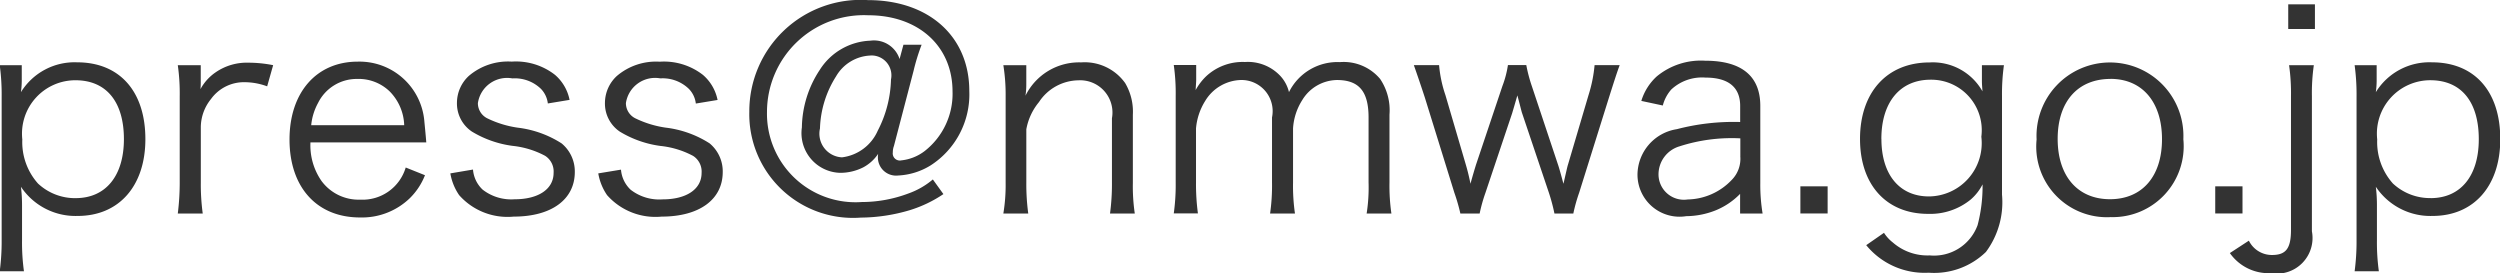 <svg xmlns="http://www.w3.org/2000/svg" width="108.906" height="11.906" viewBox="0 0 108.906 11.906">
  <defs>
    <style>
      .cls-1 {
        fill: #333;
        fill-rule: evenodd;
      }
    </style>
  </defs>
  <path id="press_nmwa.go.jp_のコピー_3" data-name="press@nmwa.go.jp のコピー 3" class="cls-1" d="M18.732,23.447a9.108,9.108,0,0,1-.084-1.355V20.6a6.691,6.691,0,0,0-.048-0.839,2.858,2.858,0,0,0,2.471,1.271c1.8,0,2.95-1.307,2.95-3.346,0-2.087-1.127-3.346-2.974-3.346a2.743,2.743,0,0,0-2.447,1.3,3.946,3.946,0,0,0,.036-0.492V14.464H17.676a9.449,9.449,0,0,1,.084,1.379V22.1a9.849,9.849,0,0,1-.084,1.343h1.055Zm2.255-3.19a2.364,2.364,0,0,1-1.643-.636A2.709,2.709,0,0,1,18.66,17.7a2.326,2.326,0,0,1,2.315-2.579c1.343,0,2.111.936,2.111,2.567C23.085,19.285,22.294,20.256,20.986,20.256Zm8.6-5.793a5.5,5.5,0,0,0-1.067-.108,2.391,2.391,0,0,0-1.439.42,2.1,2.1,0,0,0-.66.732,3.514,3.514,0,0,0,.012-0.36V14.464h-1a8.689,8.689,0,0,1,.084,1.355v3.754a10.936,10.936,0,0,1-.084,1.355H26.52a9.377,9.377,0,0,1-.084-1.343V17.138a1.975,1.975,0,0,1,.444-1.2,1.77,1.77,0,0,1,1.475-.732,2.846,2.846,0,0,1,.971.18Zm6.671,3.37c-0.024-.324-0.072-0.791-0.084-0.924a2.835,2.835,0,0,0-2.9-2.6c-1.8,0-2.974,1.343-2.974,3.394,0,2.075,1.187,3.394,3.07,3.394a3,3,0,0,0,2.171-.84,2.867,2.867,0,0,0,.66-1l-0.839-.336a1.96,1.96,0,0,1-1.979,1.4,2.007,2.007,0,0,1-1.691-.816,2.717,2.717,0,0,1-.48-1.679h5.049Zm-5.013-.756a2.508,2.508,0,0,1,.3-0.971,1.877,1.877,0,0,1,1.7-1.043,1.946,1.946,0,0,1,1.415.54,2.189,2.189,0,0,1,.636,1.475H31.248Zm6.061,2.1a2.369,2.369,0,0,0,.384.948,2.814,2.814,0,0,0,2.375.935c1.643,0,2.663-.744,2.663-1.943a1.583,1.583,0,0,0-.576-1.247,4.53,4.53,0,0,0-1.907-.684,4.472,4.472,0,0,1-1.331-.408,0.737,0.737,0,0,1-.408-0.66,1.285,1.285,0,0,1,1.5-1.079,1.64,1.64,0,0,1,1.247.456,1.091,1.091,0,0,1,.3.636l0.947-.156a1.936,1.936,0,0,0-.636-1.091,2.763,2.763,0,0,0-1.883-.576,2.628,2.628,0,0,0-1.871.624,1.6,1.6,0,0,0-.516,1.163,1.474,1.474,0,0,0,.648,1.259,4.57,4.57,0,0,0,1.775.624,3.857,3.857,0,0,1,1.415.432,0.81,0.81,0,0,1,.372.744c0,0.708-.66,1.151-1.7,1.151a2.03,2.03,0,0,1-1.391-.42,1.345,1.345,0,0,1-.42-0.875Zm6.444,0a2.369,2.369,0,0,0,.384.948,2.814,2.814,0,0,0,2.375.935c1.643,0,2.663-.744,2.663-1.943A1.584,1.584,0,0,0,48.6,17.87a4.531,4.531,0,0,0-1.907-.684,4.473,4.473,0,0,1-1.331-.408,0.737,0.737,0,0,1-.408-0.66,1.285,1.285,0,0,1,1.5-1.079A1.64,1.64,0,0,1,47.7,15.5a1.091,1.091,0,0,1,.3.636l0.947-.156a1.936,1.936,0,0,0-.636-1.091,2.763,2.763,0,0,0-1.883-.576,2.628,2.628,0,0,0-1.871.624,1.6,1.6,0,0,0-.516,1.163,1.474,1.474,0,0,0,.648,1.259,4.571,4.571,0,0,0,1.775.624,3.857,3.857,0,0,1,1.415.432,0.81,0.81,0,0,1,.372.744c0,0.708-.66,1.151-1.7,1.151a2.03,2.03,0,0,1-1.391-.42,1.345,1.345,0,0,1-.42-0.875Zm14.575,0.264a3.377,3.377,0,0,1-1.067.612,5.782,5.782,0,0,1-2.027.372A3.857,3.857,0,0,1,51.1,16.5a4.22,4.22,0,0,1,4.413-4.21c2.183,0,3.67,1.343,3.67,3.322a3.167,3.167,0,0,1-1.211,2.591,2.023,2.023,0,0,1-1.019.408,0.309,0.309,0,0,1-.372-0.348,0.786,0.786,0,0,1,.048-0.276L57.488,14.7a8.884,8.884,0,0,1,.348-1.127H57.044l-0.168.624a1.17,1.17,0,0,0-1.271-.8A2.727,2.727,0,0,0,53.4,14.668a4.649,4.649,0,0,0-.78,2.507,1.73,1.73,0,0,0,1.667,1.979,2.226,2.226,0,0,0,1.008-.24,1.8,1.8,0,0,0,.648-0.588,0.687,0.687,0,0,0-.012.144,0.793,0.793,0,0,0,.888.8,2.942,2.942,0,0,0,1.415-.444,3.676,3.676,0,0,0,1.679-3.238c0-2.375-1.763-3.958-4.414-3.958a4.851,4.851,0,0,0-5.169,4.857,4.518,4.518,0,0,0,4.857,4.617,7.612,7.612,0,0,0,2.135-.324,5.5,5.5,0,0,0,1.463-.7Zm-2.71-5.4a0.867,0.867,0,0,1,.887,1.043,5.1,5.1,0,0,1-.576,2.231,1.96,1.96,0,0,1-1.559,1.163,1.032,1.032,0,0,1-.959-1.259,4.479,4.479,0,0,1,.7-2.267A1.816,1.816,0,0,1,55.617,14.044Zm6.866,6.884a9.666,9.666,0,0,1-.084-1.355V17.258a2.57,2.57,0,0,1,.552-1.187,2.089,2.089,0,0,1,1.715-.947,1.406,1.406,0,0,1,1.463,1.655v2.794a9.666,9.666,0,0,1-.084,1.355h1.079a8.131,8.131,0,0,1-.084-1.343V16.622a2.446,2.446,0,0,0-.336-1.379,2.165,2.165,0,0,0-1.919-.9,2.605,2.605,0,0,0-2.423,1.451,3.213,3.213,0,0,0,.036-0.516V14.464h-1a8.107,8.107,0,0,1,.1,1.355v3.754a7.657,7.657,0,0,1-.1,1.355h1.079Zm7.392,0a9.566,9.566,0,0,1-.084-1.355V17.222a2.674,2.674,0,0,1,.4-1.2,1.877,1.877,0,0,1,1.571-.912A1.357,1.357,0,0,1,73.1,16.742v2.831a8.586,8.586,0,0,1-.084,1.355H74.1a8.325,8.325,0,0,1-.084-1.343V17.222a2.581,2.581,0,0,1,.4-1.235,1.8,1.8,0,0,1,1.511-.876c0.959,0,1.379.492,1.379,1.631v2.831a7.277,7.277,0,0,1-.084,1.355h1.079a8.422,8.422,0,0,1-.084-1.343V16.622a2.441,2.441,0,0,0-.408-1.559,2.072,2.072,0,0,0-1.751-.732,2.356,2.356,0,0,0-2.219,1.307,1.576,1.576,0,0,0-.372-0.7,1.938,1.938,0,0,0-1.547-.612,2.33,2.33,0,0,0-1.691.624,2.469,2.469,0,0,0-.456.6c0.012-.228.024-0.372,0.024-0.432v-0.66H68.82a8.688,8.688,0,0,1,.084,1.355v3.754a9,9,0,0,1-.084,1.355h1.055Zm16.353,0a7.1,7.1,0,0,1,.252-0.9l1.3-4.15c0.216-.684.372-1.163,0.468-1.415H87.152a6.119,6.119,0,0,1-.264,1.307l-0.9,3.046c-0.024.072-.084,0.348-0.192,0.816-0.024-.084-0.024-0.084-0.072-0.264s-0.12-.432-0.156-0.54l-1.151-3.454a6.539,6.539,0,0,1-.24-0.912h-0.8a4.3,4.3,0,0,1-.24.912l-1.139,3.394c-0.036.108-.18,0.588-0.252,0.864-0.084-.42-0.156-0.672-0.216-0.876l-0.876-2.986a5.442,5.442,0,0,1-.276-1.307h-1.1c0.144,0.408.336,0.972,0.48,1.415l1.283,4.138a8.045,8.045,0,0,1,.264.912h0.84a6.824,6.824,0,0,1,.252-0.9l1.163-3.466c0.036-.12.132-0.444,0.228-0.78,0.12,0.444.18,0.7,0.2,0.756l1.175,3.49a7.908,7.908,0,0,1,.24.9h0.828Zm7.273,0h0.972a7.664,7.664,0,0,1-.1-1.319v-3.37c0-1.3-.816-1.967-2.4-1.967a3.021,3.021,0,0,0-2.111.684,2.374,2.374,0,0,0-.672,1.067l0.936,0.2a1.685,1.685,0,0,1,.372-0.7,1.967,1.967,0,0,1,1.487-.516c1,0,1.511.42,1.511,1.235v0.7a9.792,9.792,0,0,0-2.758.312,2.023,2.023,0,0,0-1.715,1.967,1.832,1.832,0,0,0,2.123,1.823,3.54,3.54,0,0,0,1.247-.24,3.124,3.124,0,0,0,1.1-.732v0.852Zm0-2.495a1.307,1.307,0,0,1-.372,1.031,2.711,2.711,0,0,1-1.919.852,1.106,1.106,0,0,1-1.271-1.079A1.274,1.274,0,0,1,90.851,18a7.409,7.409,0,0,1,2.65-.348v0.78Zm2.618,1.307v1.187h1.187V19.741H96.119Zm2.868,2.567a3.284,3.284,0,0,0,2.723,1.2A3.231,3.231,0,0,0,104.2,22.6a3.626,3.626,0,0,0,.7-2.495V15.807a9.155,9.155,0,0,1,.084-1.343h-0.959v0.684c0,0.156.012,0.252,0.024,0.456a2.481,2.481,0,0,0-2.3-1.259c-1.859,0-3.034,1.3-3.034,3.334,0,2,1.151,3.262,2.963,3.262a2.786,2.786,0,0,0,1.859-.624,2.176,2.176,0,0,0,.516-0.66,6.648,6.648,0,0,1-.216,1.775,2.02,2.02,0,0,1-2.087,1.319,2.291,2.291,0,0,1-1.607-.564,1.678,1.678,0,0,1-.384-0.42Zm0.66-4.629c0-1.6.816-2.579,2.147-2.579A2.2,2.2,0,0,1,104,17.582a2.321,2.321,0,0,1-2.279,2.6C100.439,20.184,99.647,19.237,99.647,17.678Zm9.971,3.406A3.089,3.089,0,0,0,112.8,17.69a3.2,3.2,0,1,0-6.393.012A3.077,3.077,0,0,0,109.618,21.084Zm0.012-6.021c1.379,0,2.242,1.007,2.242,2.627s-0.863,2.615-2.266,2.615-2.279-1-2.279-2.627S108.2,15.063,109.63,15.063Zm4.561,4.677v1.187h1.188V19.741h-1.188Zm3.18-7.928v1.079h1.163V11.813h-1.163Zm0.036,2.651a8.688,8.688,0,0,1,.084,1.355v5.817c0,0.816-.216,1.1-0.828,1.1a1.117,1.117,0,0,1-1.007-.624l-0.828.54a2.063,2.063,0,0,0,1.787.875,1.553,1.553,0,0,0,1.787-1.823V15.819a8.587,8.587,0,0,1,.084-1.355h-1.079Zm3.912,8.983a9.108,9.108,0,0,1-.084-1.355V20.6a6.691,6.691,0,0,0-.048-0.839,2.857,2.857,0,0,0,2.47,1.271c1.8,0,2.951-1.307,2.951-3.346,0-2.087-1.128-3.346-2.975-3.346a2.741,2.741,0,0,0-2.446,1.3,3.946,3.946,0,0,0,.036-0.492V14.464h-0.96a9.449,9.449,0,0,1,.084,1.379V22.1a9.849,9.849,0,0,1-.084,1.343h1.056Zm2.254-3.19a2.366,2.366,0,0,1-1.643-.636,2.708,2.708,0,0,1-.683-1.919,2.326,2.326,0,0,1,2.314-2.579c1.344,0,2.111.936,2.111,2.567C125.672,19.285,124.881,20.256,123.573,20.256Z" transform="translate(-17.688 -11.625)"/>
</svg>

